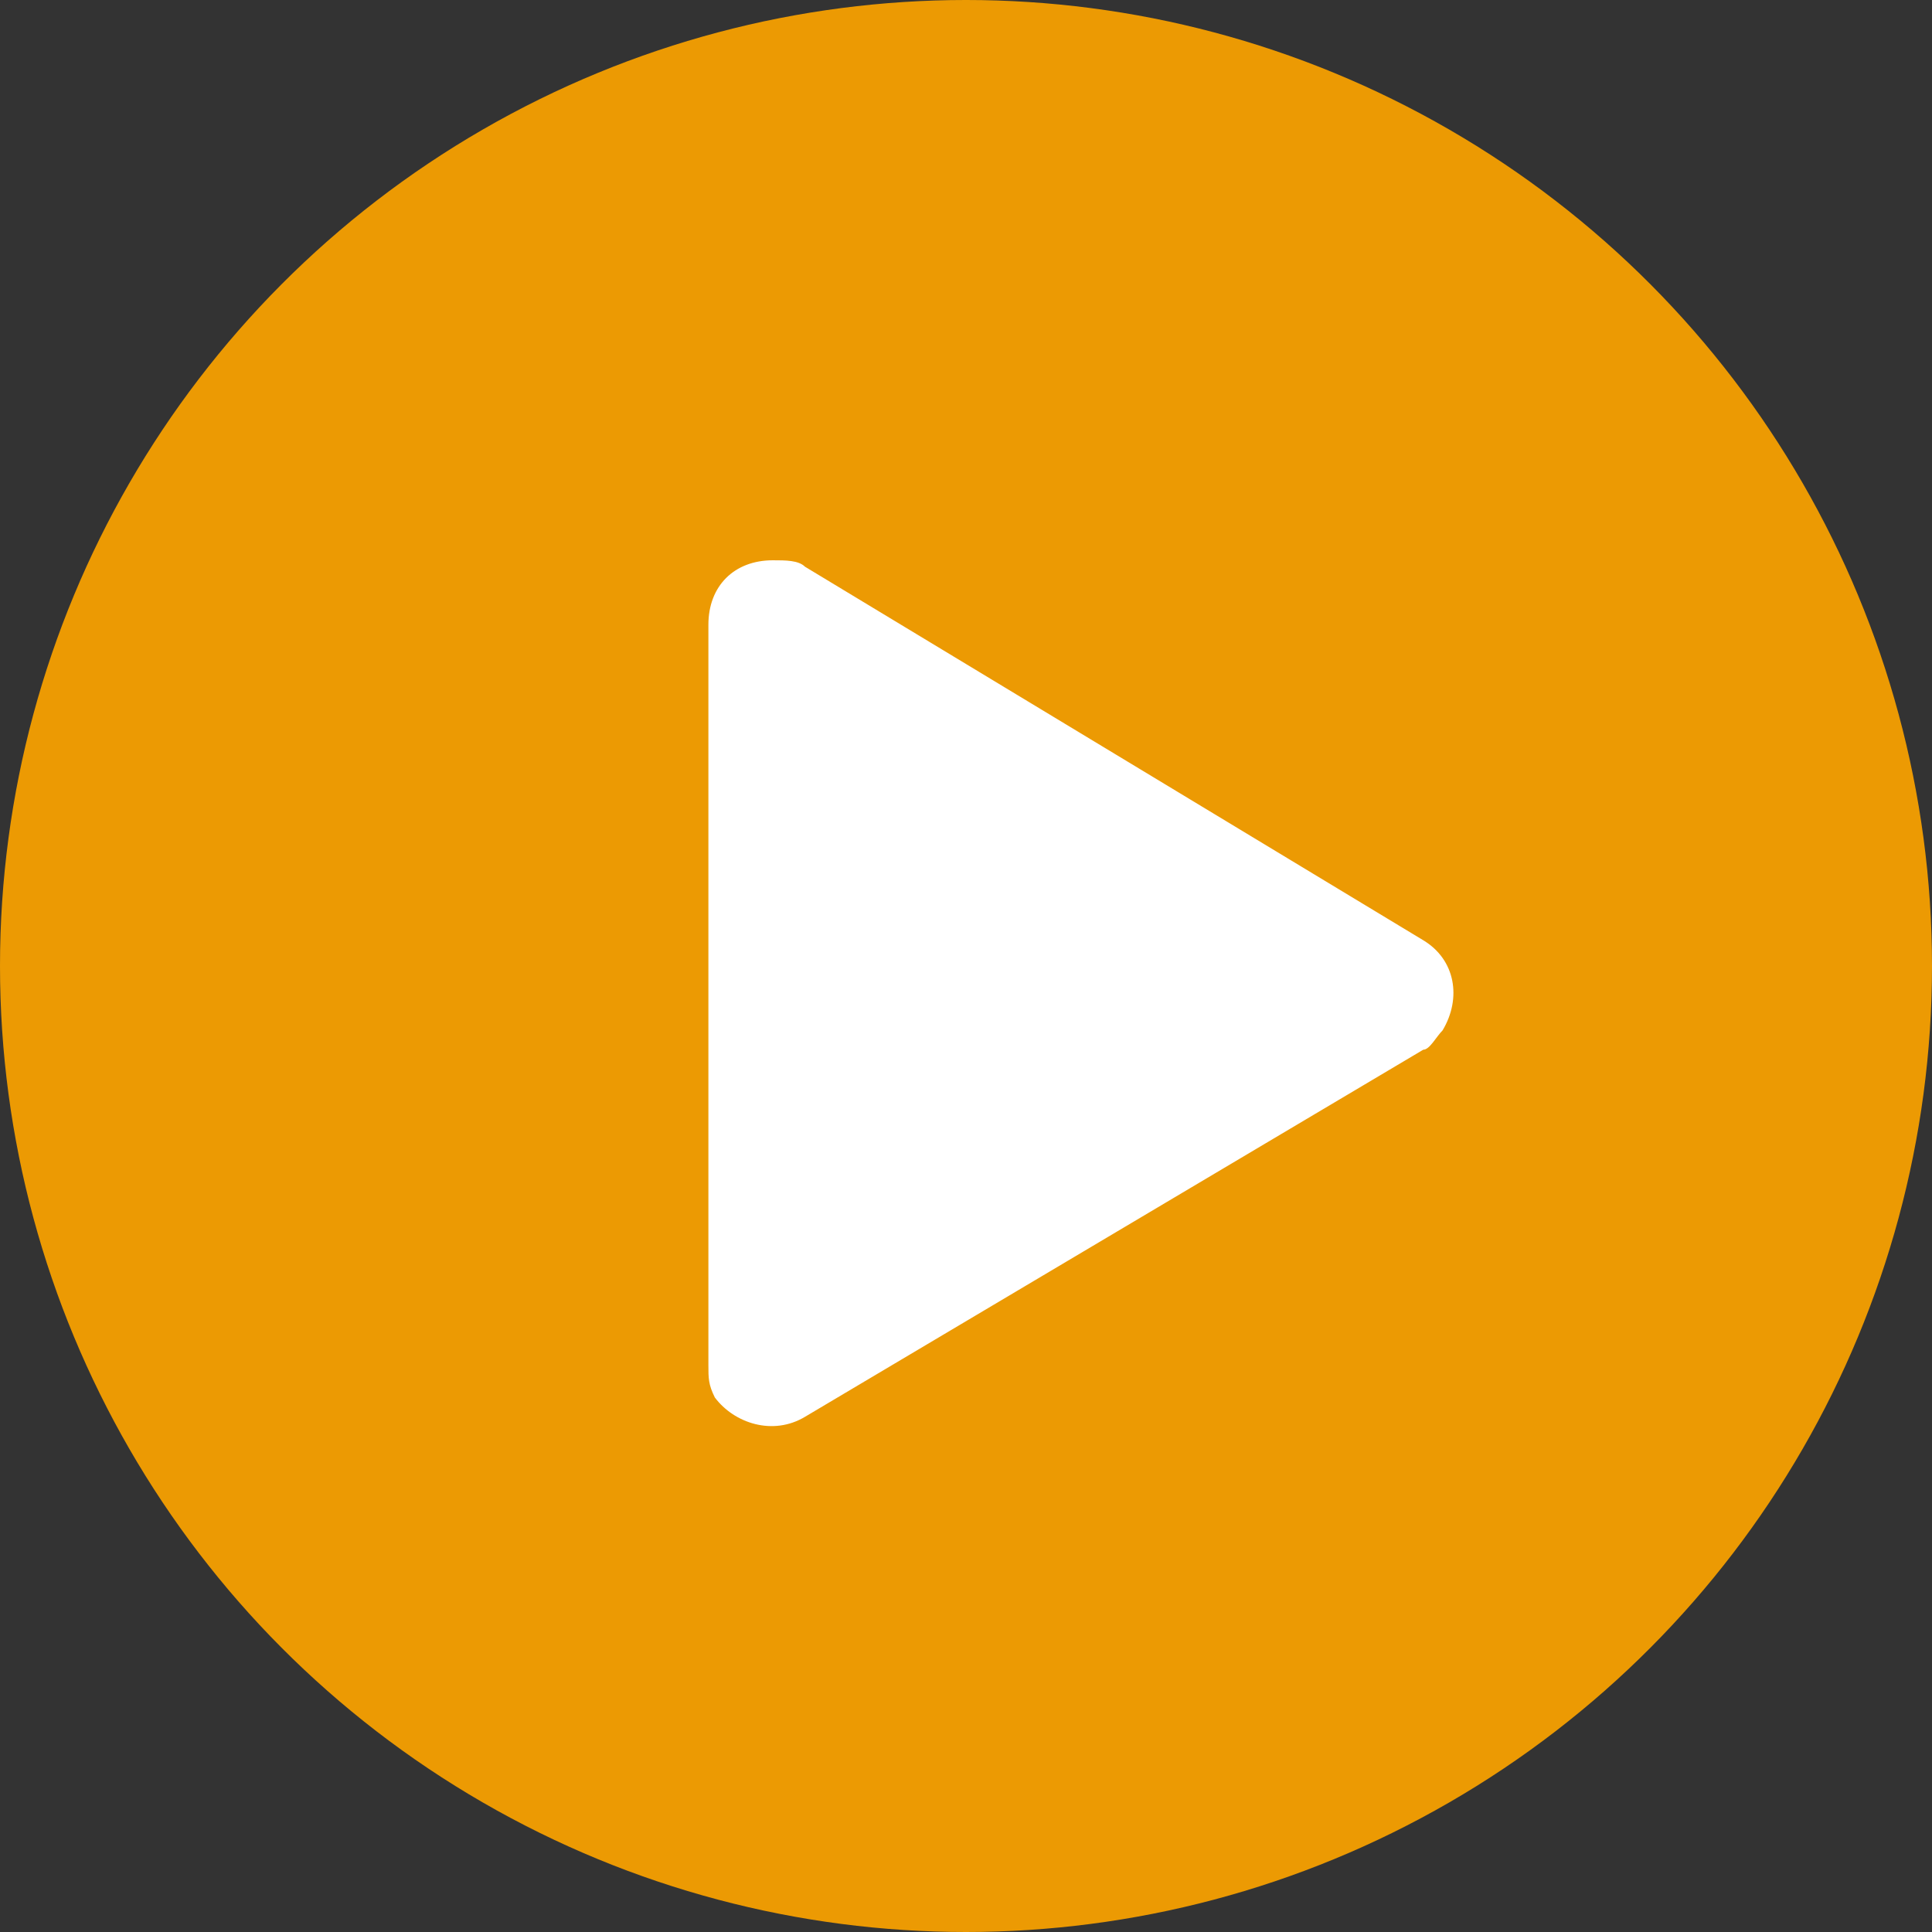 <?xml version="1.0" encoding="utf-8"?>
<!-- Generator: Adobe Illustrator 26.0.1, SVG Export Plug-In . SVG Version: 6.00 Build 0)  -->
<svg version="1.1" id="Camada_1" xmlns="http://www.w3.org/2000/svg" xmlns:xlink="http://www.w3.org/1999/xlink" x="0px" y="0px"
	 viewBox="0 0 30 30" style="enable-background:new 0 0 30 30;" xml:space="preserve">
<rect x="0" y="0" width="30" height="30" fill="#333333" stroke="none"/>
<style type="text/css">
	.st0{fill:#EC9A03;}
	.st1{fill:#FFFFFF;}
</style>
<g id="Grupo_2" transform="translate(-1704 -670)">
	<circle id="Elipse_2" class="st0" cx="1719" cy="685" r="15"/>
	<path id="Polígono_1" class="st1" d="M1726.1,684.6c0.5,0.3,0.6,0.9,0.3,1.4c-0.1,0.1-0.2,0.3-0.3,0.3l-9.6,5.7
		c-0.5,0.3-1.1,0.1-1.4-0.3c-0.1-0.2-0.1-0.3-0.1-0.5v-11.5c0-0.6,0.4-1,1-1c0.2,0,0.4,0,0.5,0.1L1726.1,684.6z"/>
</g>
</svg>
